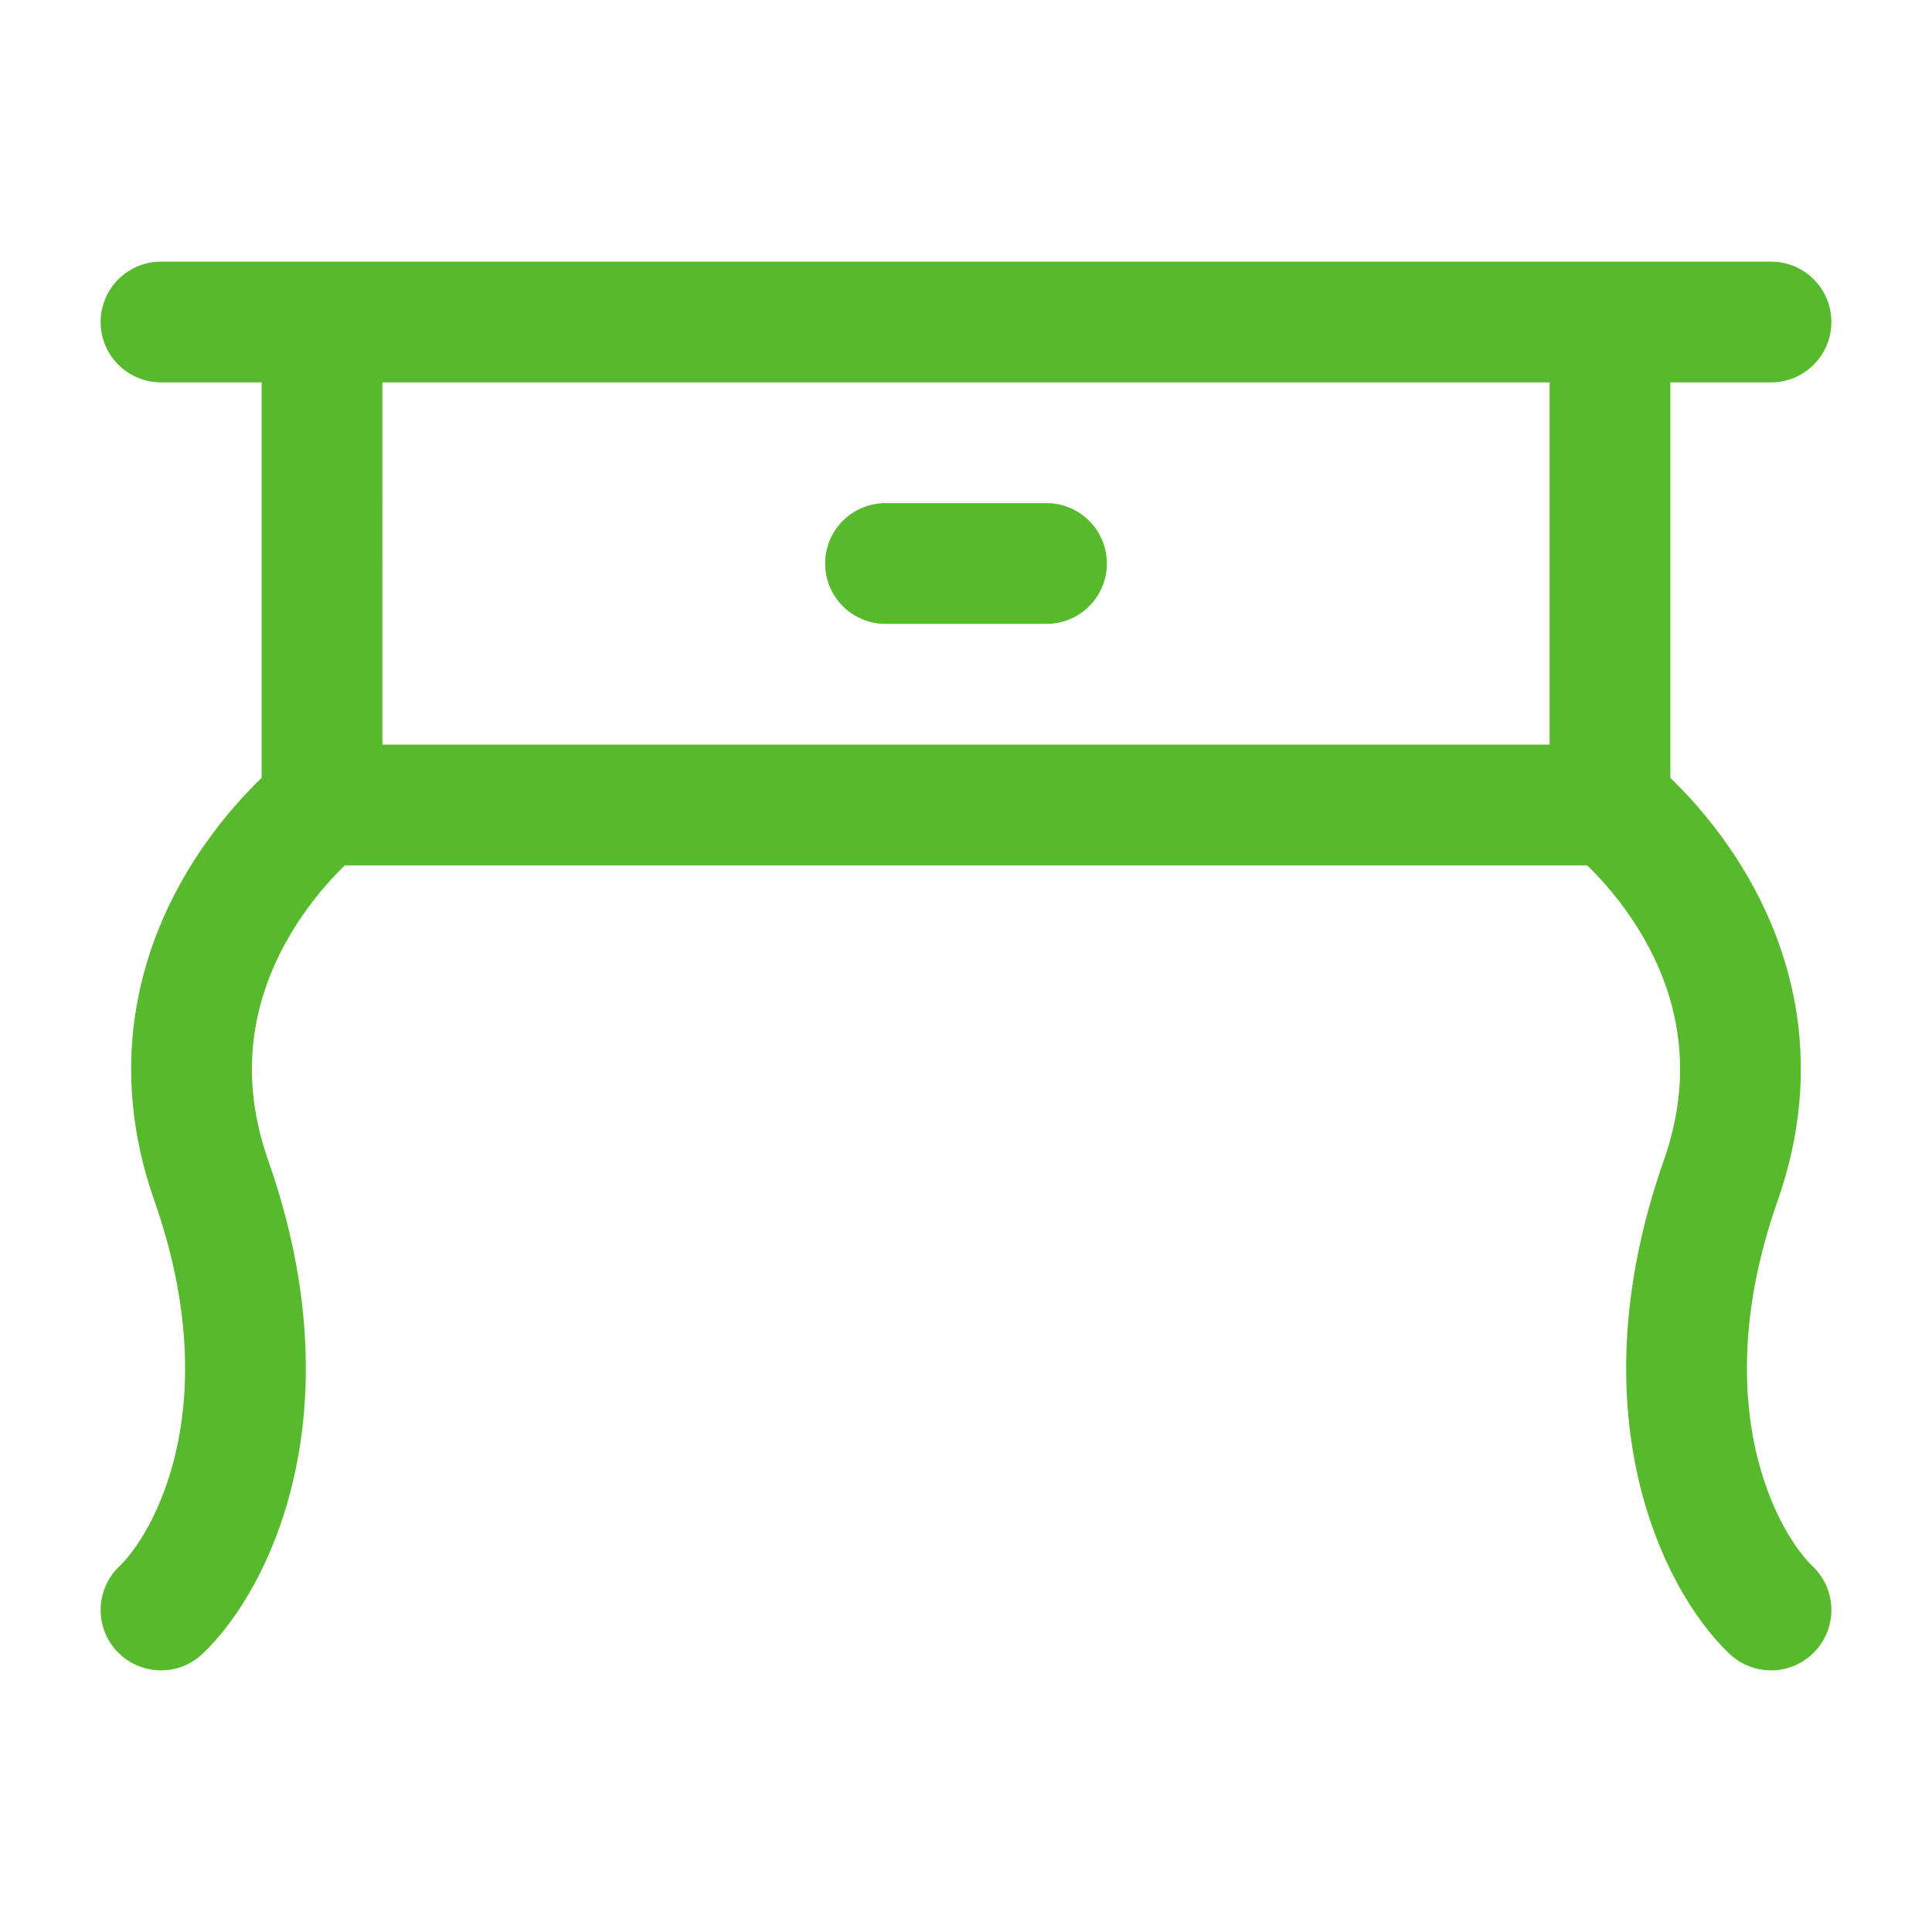 <svg xmlns="http://www.w3.org/2000/svg" width="24" height="24" viewBox="0 0 24 24"><path fill="none" stroke="#57ba2c" stroke-linecap="round" stroke-linejoin="round" stroke-width="1.5" d="M20 10s2.375 1.822 1.375 4.667s0 4.74.625 5.333m-2-10H4m16 0V4M4 10s-2.375 1.822-1.375 4.667s0 4.74-.625 5.333m2-10V4m18 0h-2M2 4h2m0 0h16m-9 3h2" color="#57ba2c"/></svg>